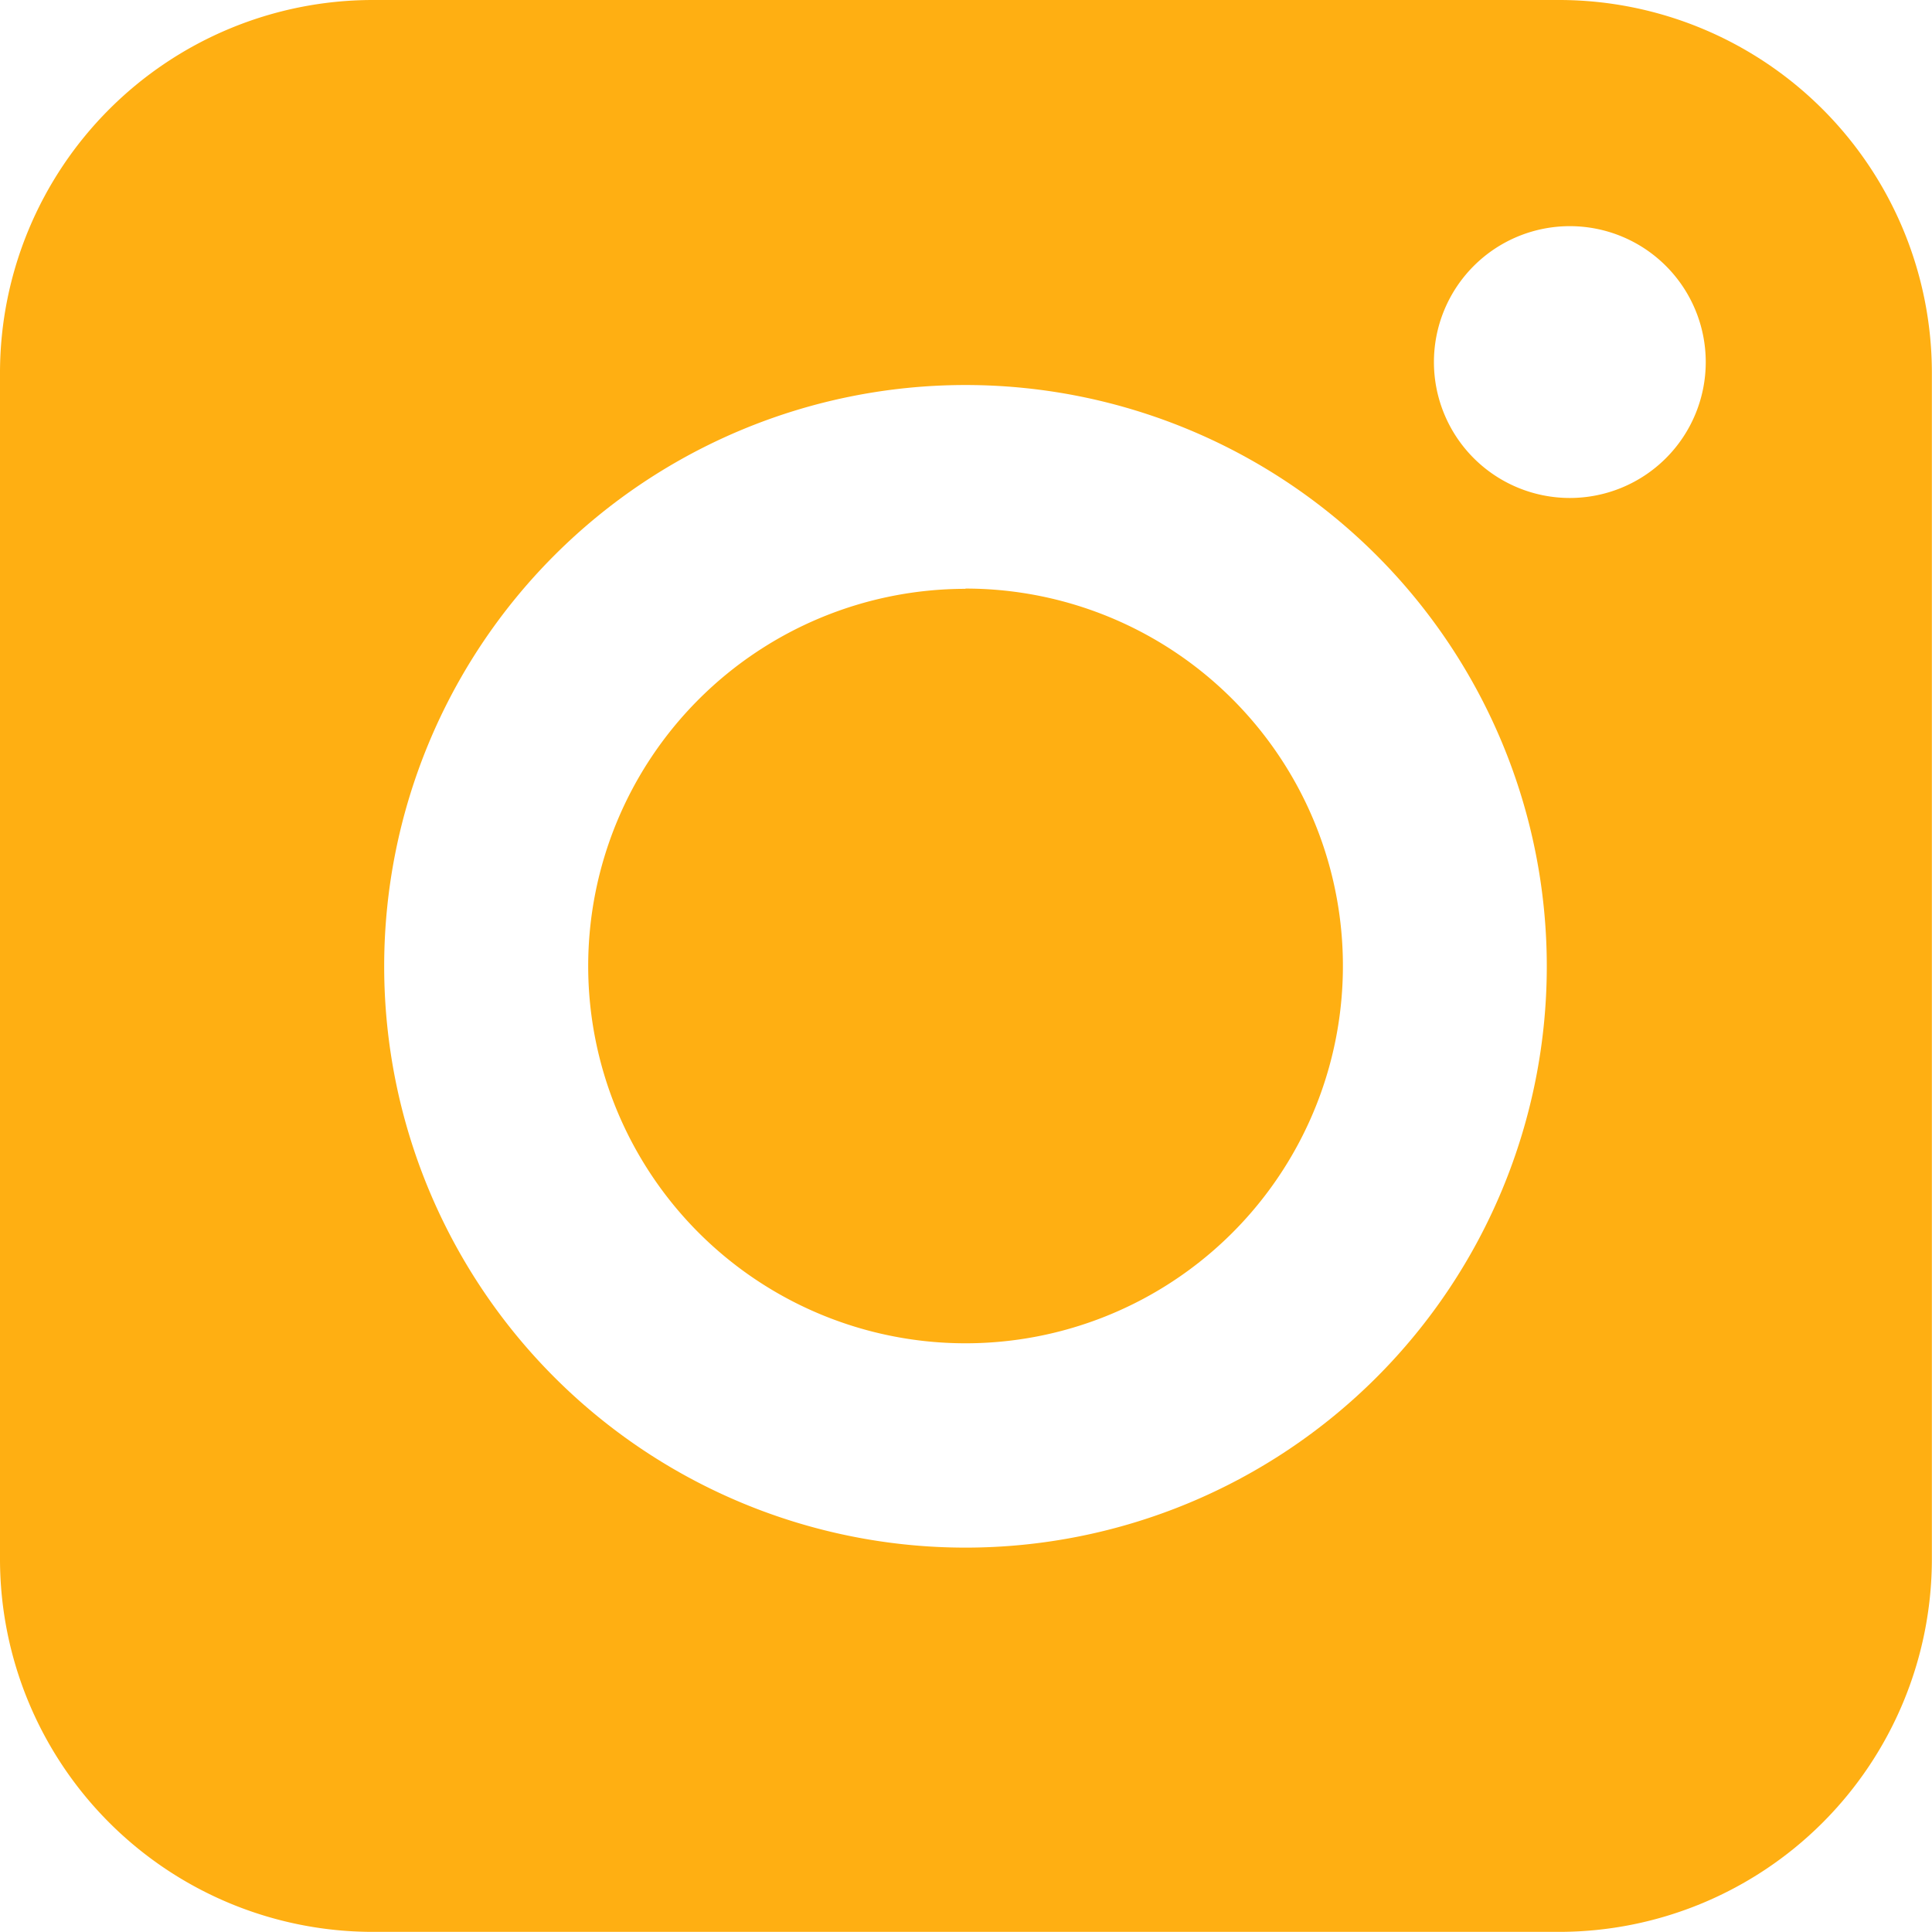 <svg id="Слой_x0020_1" xmlns="http://www.w3.org/2000/svg" width="30.002" height="30.002" viewBox="0 0 30.002 30.002">
  <path id="Контур_1434" data-name="Контур 1434" d="M5.775,0H24.227A5.792,5.792,0,0,1,30,5.775V24.227A5.792,5.792,0,0,1,24.227,30H5.775A5.792,5.792,0,0,1,0,24.227V5.775A5.792,5.792,0,0,1,5.775,0Zm9.218,24.033a9.028,9.028,0,0,1-9.027-9.027h0a9.027,9.027,0,1,1,9.027,9.027Zm9.385-16.3a2.11,2.11,0,0,1,0-4.221h0a2.11,2.11,0,0,1,0,4.221ZM14.993,9.144A5.86,5.86,0,0,0,9.134,15h0a5.86,5.86,0,1,0,5.859-5.86Z" fill="#ffaf12" fill-rule="evenodd"/>
</svg>
